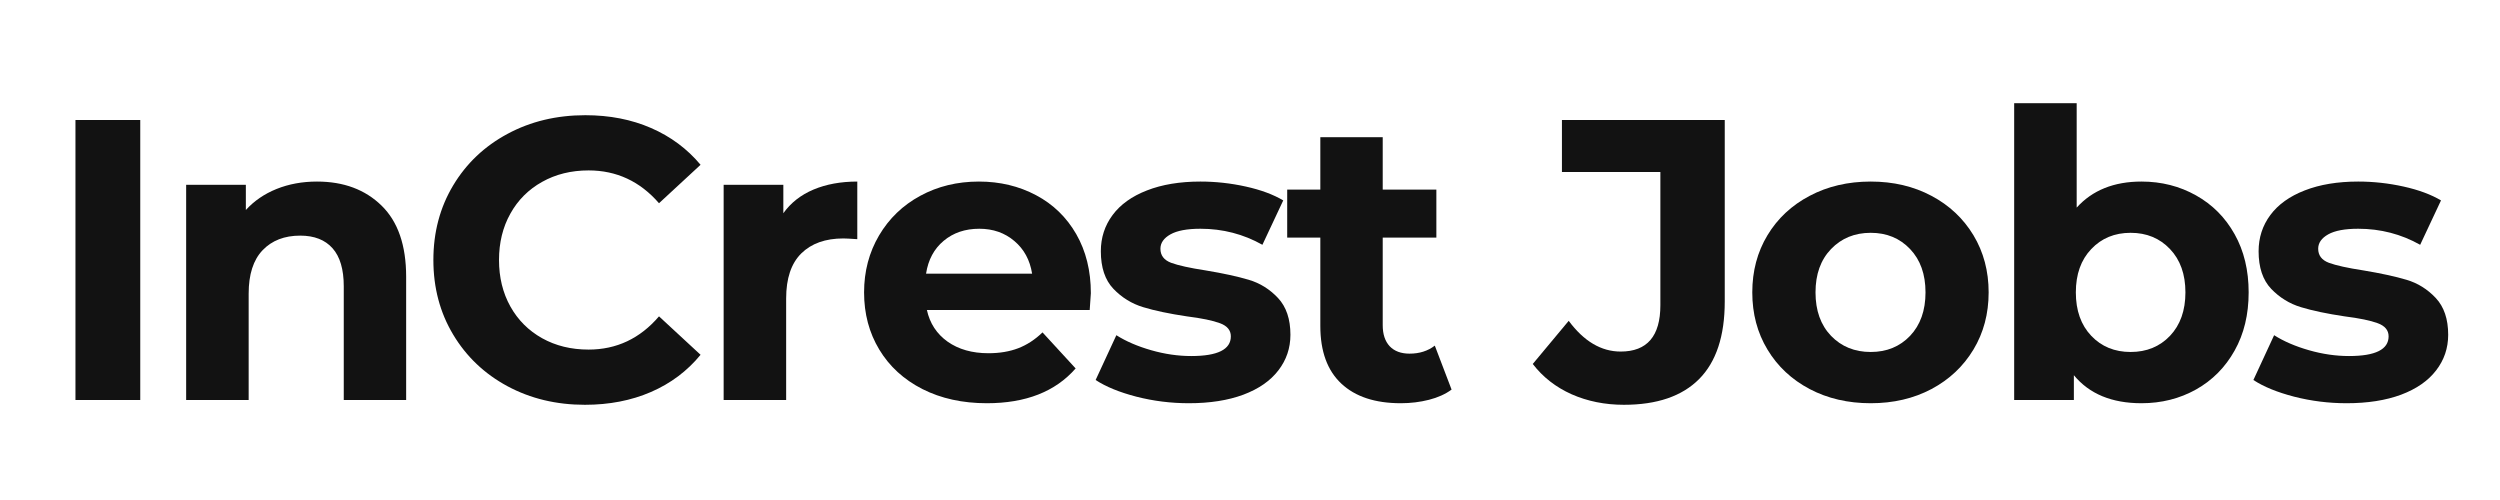 <svg xmlns="http://www.w3.org/2000/svg" xmlns:xlink="http://www.w3.org/1999/xlink" width="500" zoomAndPan="magnify" viewBox="0 0 375 75" height="100" preserveAspectRatio="xMidYMid meet" version="1.0"><defs><g/></defs><g fill="#121212" fill-opacity="1"><g transform="translate(6.335, 60)"><g><path d="M 4.984 -42 L 14.703 -42 L 14.703 0 L 4.984 0 Z M 4.984 -42 "/></g></g></g><g fill="#121212" fill-opacity="1"><g transform="translate(23.611, 60)"><g><path d="M 23.938 -32.766 C 27.938 -32.766 31.164 -31.562 33.625 -29.156 C 36.082 -26.758 37.312 -23.203 37.312 -18.484 L 37.312 0 L 27.953 0 L 27.953 -17.047 C 27.953 -19.598 27.391 -21.504 26.266 -22.766 C 25.148 -24.023 23.535 -24.656 21.422 -24.656 C 19.055 -24.656 17.176 -23.926 15.781 -22.469 C 14.383 -21.008 13.688 -18.836 13.688 -15.953 L 13.688 0 L 4.312 0 L 4.312 -32.281 L 13.266 -32.281 L 13.266 -28.5 C 14.504 -29.863 16.039 -30.914 17.875 -31.656 C 19.719 -32.395 21.738 -32.766 23.938 -32.766 Z M 23.938 -32.766 "/></g></g></g><g fill="#121212" fill-opacity="1"><g transform="translate(62.663, 60)"><g><path d="M 25.078 0.719 C 20.797 0.719 16.926 -0.207 13.469 -2.062 C 10.008 -3.926 7.289 -6.508 5.312 -9.812 C 3.332 -13.113 2.344 -16.844 2.344 -21 C 2.344 -25.156 3.332 -28.883 5.312 -32.188 C 7.289 -35.488 10.008 -38.066 13.469 -39.922 C 16.926 -41.785 20.816 -42.719 25.141 -42.719 C 28.773 -42.719 32.062 -42.078 35 -40.797 C 37.945 -39.516 40.422 -37.676 42.422 -35.281 L 36.188 -29.516 C 33.344 -32.797 29.82 -34.438 25.625 -34.438 C 23.02 -34.438 20.695 -33.863 18.656 -32.719 C 16.613 -31.582 15.023 -29.992 13.891 -27.953 C 12.754 -25.922 12.188 -23.602 12.188 -21 C 12.188 -18.395 12.754 -16.07 13.891 -14.031 C 15.023 -12 16.613 -10.41 18.656 -9.266 C 20.695 -8.129 23.02 -7.562 25.625 -7.562 C 29.82 -7.562 33.344 -9.223 36.188 -12.547 L 42.422 -6.781 C 40.422 -4.344 37.941 -2.484 34.984 -1.203 C 32.023 0.078 28.723 0.719 25.078 0.719 Z M 25.078 0.719 "/></g></g></g><g fill="#121212" fill-opacity="1"><g transform="translate(104.235, 60)"><g><path d="M 13.266 -28.016 C 14.379 -29.578 15.883 -30.758 17.781 -31.562 C 19.688 -32.363 21.879 -32.766 24.359 -32.766 L 24.359 -24.125 C 23.316 -24.195 22.617 -24.234 22.266 -24.234 C 19.578 -24.234 17.473 -23.484 15.953 -21.984 C 14.441 -20.484 13.688 -18.234 13.688 -15.234 L 13.688 0 L 4.312 0 L 4.312 -32.281 L 13.266 -32.281 Z M 13.266 -28.016 "/></g></g></g><g fill="#121212" fill-opacity="1"><g transform="translate(127.69, 60)"><g><path d="M 35.938 -16.016 C 35.938 -15.898 35.879 -15.062 35.766 -13.5 L 11.344 -13.5 C 11.781 -11.5 12.816 -9.914 14.453 -8.75 C 16.098 -7.594 18.141 -7.016 20.578 -7.016 C 22.254 -7.016 23.742 -7.266 25.047 -7.766 C 26.348 -8.266 27.562 -9.055 28.688 -10.141 L 33.656 -4.734 C 30.613 -1.254 26.176 0.484 20.344 0.484 C 16.695 0.484 13.473 -0.223 10.672 -1.641 C 7.879 -3.066 5.723 -5.039 4.203 -7.562 C 2.68 -10.082 1.922 -12.941 1.922 -16.141 C 1.922 -19.297 2.672 -22.145 4.172 -24.688 C 5.672 -27.227 7.727 -29.207 10.344 -30.625 C 12.969 -32.051 15.898 -32.766 19.141 -32.766 C 22.297 -32.766 25.156 -32.082 27.719 -30.719 C 30.281 -29.363 32.289 -27.414 33.75 -24.875 C 35.207 -22.332 35.938 -19.379 35.938 -16.016 Z M 19.203 -25.688 C 17.078 -25.688 15.297 -25.082 13.859 -23.875 C 12.422 -22.676 11.539 -21.035 11.219 -18.953 L 27.125 -18.953 C 26.801 -20.992 25.914 -22.625 24.469 -23.844 C 23.031 -25.07 21.273 -25.688 19.203 -25.688 Z M 19.203 -25.688 "/></g></g></g><g fill="#121212" fill-opacity="1"><g transform="translate(163.142, 60)"><g><path d="M 15.188 0.484 C 12.5 0.484 9.875 0.156 7.312 -0.5 C 4.758 -1.164 2.723 -2 1.203 -3 L 4.312 -9.719 C 5.758 -8.801 7.5 -8.051 9.531 -7.469 C 11.57 -6.883 13.578 -6.594 15.547 -6.594 C 19.504 -6.594 21.484 -7.578 21.484 -9.547 C 21.484 -10.461 20.941 -11.117 19.859 -11.516 C 18.773 -11.922 17.113 -12.266 14.875 -12.547 C 12.238 -12.941 10.062 -13.398 8.344 -13.922 C 6.625 -14.441 5.133 -15.359 3.875 -16.672 C 2.613 -17.992 1.984 -19.875 1.984 -22.312 C 1.984 -24.352 2.57 -26.164 3.75 -27.75 C 4.926 -29.332 6.645 -30.562 8.906 -31.438 C 11.164 -32.32 13.836 -32.766 16.922 -32.766 C 19.203 -32.766 21.473 -32.516 23.734 -32.016 C 25.992 -31.516 27.863 -30.82 29.344 -29.938 L 26.219 -23.281 C 23.375 -24.883 20.273 -25.688 16.922 -25.688 C 14.922 -25.688 13.422 -25.406 12.422 -24.844 C 11.422 -24.281 10.922 -23.562 10.922 -22.688 C 10.922 -21.688 11.457 -20.984 12.531 -20.578 C 13.613 -20.18 15.336 -19.801 17.703 -19.438 C 20.336 -19 22.492 -18.531 24.172 -18.031 C 25.859 -17.531 27.32 -16.617 28.562 -15.297 C 29.801 -13.973 30.422 -12.133 30.422 -9.781 C 30.422 -7.781 29.816 -6 28.609 -4.438 C 27.41 -2.875 25.66 -1.66 23.359 -0.797 C 21.066 0.055 18.344 0.484 15.188 0.484 Z M 15.188 0.484 "/></g></g></g><g fill="#121212" fill-opacity="1"><g transform="translate(192.596, 60)"><g><path d="M 25.141 -1.562 C 24.223 -0.883 23.094 -0.375 21.75 -0.031 C 20.406 0.312 18.992 0.484 17.516 0.484 C 13.68 0.484 10.711 -0.492 8.609 -2.453 C 6.504 -4.422 5.453 -7.301 5.453 -11.094 L 5.453 -24.359 L 0.484 -24.359 L 0.484 -31.562 L 5.453 -31.562 L 5.453 -39.422 L 14.812 -39.422 L 14.812 -31.562 L 22.859 -31.562 L 22.859 -24.359 L 14.812 -24.359 L 14.812 -11.219 C 14.812 -9.863 15.16 -8.812 15.859 -8.062 C 16.566 -7.32 17.562 -6.953 18.844 -6.953 C 20.32 -6.953 21.582 -7.352 22.625 -8.156 Z M 25.141 -1.562 "/></g></g></g><g fill="#121212" fill-opacity="1"><g transform="translate(230.868, 60)"><g><path d="M 12.719 0.719 C 9.875 0.719 7.258 0.191 4.875 -0.859 C 2.5 -1.922 0.555 -3.438 -0.953 -5.406 L 4.438 -11.875 C 6.719 -8.801 9.316 -7.266 12.234 -7.266 C 16.203 -7.266 18.188 -9.582 18.188 -14.219 L 18.188 -34.203 L 3.422 -34.203 L 3.422 -42 L 27.844 -42 L 27.844 -14.766 C 27.844 -9.598 26.562 -5.723 24 -3.141 C 21.438 -0.566 17.676 0.719 12.719 0.719 Z M 12.719 0.719 "/></g></g></g><g fill="#121212" fill-opacity="1"><g transform="translate(260.921, 60)"><g><path d="M 19.688 0.484 C 16.281 0.484 13.227 -0.223 10.531 -1.641 C 7.832 -3.066 5.723 -5.039 4.203 -7.562 C 2.68 -10.082 1.922 -12.941 1.922 -16.141 C 1.922 -19.336 2.68 -22.195 4.203 -24.719 C 5.723 -27.238 7.832 -29.207 10.531 -30.625 C 13.227 -32.051 16.281 -32.766 19.688 -32.766 C 23.082 -32.766 26.117 -32.051 28.797 -30.625 C 31.473 -29.207 33.57 -27.238 35.094 -24.719 C 36.613 -22.195 37.375 -19.336 37.375 -16.141 C 37.375 -12.941 36.613 -10.082 35.094 -7.562 C 33.57 -5.039 31.473 -3.066 28.797 -1.641 C 26.117 -0.223 23.082 0.484 19.688 0.484 Z M 19.688 -7.203 C 22.082 -7.203 24.051 -8.008 25.594 -9.625 C 27.133 -11.25 27.906 -13.422 27.906 -16.141 C 27.906 -18.859 27.133 -21.023 25.594 -22.641 C 24.051 -24.266 22.082 -25.078 19.688 -25.078 C 17.281 -25.078 15.297 -24.266 13.734 -22.641 C 12.18 -21.023 11.406 -18.859 11.406 -16.141 C 11.406 -13.422 12.18 -11.25 13.734 -9.625 C 15.297 -8.008 17.281 -7.203 19.688 -7.203 Z M 19.688 -7.203 "/></g></g></g><g fill="#121212" fill-opacity="1"><g transform="translate(297.814, 60)"><g><path d="M 23.406 -32.766 C 26.406 -32.766 29.133 -32.07 31.594 -30.688 C 34.051 -29.312 35.977 -27.375 37.375 -24.875 C 38.781 -22.375 39.484 -19.461 39.484 -16.141 C 39.484 -12.816 38.781 -9.906 37.375 -7.406 C 35.977 -4.906 34.051 -2.961 31.594 -1.578 C 29.133 -0.203 26.406 0.484 23.406 0.484 C 18.957 0.484 15.578 -0.914 13.266 -3.719 L 13.266 0 L 4.312 0 L 4.312 -44.516 L 13.688 -44.516 L 13.688 -28.859 C 16.039 -31.461 19.281 -32.766 23.406 -32.766 Z M 21.781 -7.203 C 24.176 -7.203 26.145 -8.008 27.688 -9.625 C 29.227 -11.25 30 -13.422 30 -16.141 C 30 -18.859 29.227 -21.023 27.688 -22.641 C 26.145 -24.266 24.176 -25.078 21.781 -25.078 C 19.383 -25.078 17.414 -24.266 15.875 -22.641 C 14.332 -21.023 13.562 -18.859 13.562 -16.141 C 13.562 -13.422 14.332 -11.25 15.875 -9.625 C 17.414 -8.008 19.383 -7.203 21.781 -7.203 Z M 21.781 -7.203 "/></g></g></g><g fill="#121212" fill-opacity="1"><g transform="translate(336.806, 60)"><g><path d="M 15.188 0.484 C 12.5 0.484 9.875 0.156 7.312 -0.5 C 4.758 -1.164 2.723 -2 1.203 -3 L 4.312 -9.719 C 5.758 -8.801 7.5 -8.051 9.531 -7.469 C 11.57 -6.883 13.578 -6.594 15.547 -6.594 C 19.504 -6.594 21.484 -7.578 21.484 -9.547 C 21.484 -10.461 20.941 -11.117 19.859 -11.516 C 18.773 -11.922 17.113 -12.266 14.875 -12.547 C 12.238 -12.941 10.062 -13.398 8.344 -13.922 C 6.625 -14.441 5.133 -15.359 3.875 -16.672 C 2.613 -17.992 1.984 -19.875 1.984 -22.312 C 1.984 -24.352 2.57 -26.164 3.75 -27.75 C 4.926 -29.332 6.645 -30.562 8.906 -31.438 C 11.164 -32.32 13.836 -32.766 16.922 -32.766 C 19.203 -32.766 21.473 -32.516 23.734 -32.016 C 25.992 -31.516 27.863 -30.82 29.344 -29.938 L 26.219 -23.281 C 23.375 -24.883 20.273 -25.688 16.922 -25.688 C 14.922 -25.688 13.422 -25.406 12.422 -24.844 C 11.422 -24.281 10.922 -23.562 10.922 -22.688 C 10.922 -21.688 11.457 -20.984 12.531 -20.578 C 13.613 -20.18 15.336 -19.801 17.703 -19.438 C 20.336 -19 22.492 -18.531 24.172 -18.031 C 25.859 -17.531 27.32 -16.617 28.562 -15.297 C 29.801 -13.973 30.422 -12.133 30.422 -9.781 C 30.422 -7.781 29.816 -6 28.609 -4.438 C 27.41 -2.875 25.66 -1.66 23.359 -0.797 C 21.066 0.055 18.344 0.484 15.188 0.484 Z M 15.188 0.484 "/></g></g></g></svg>
